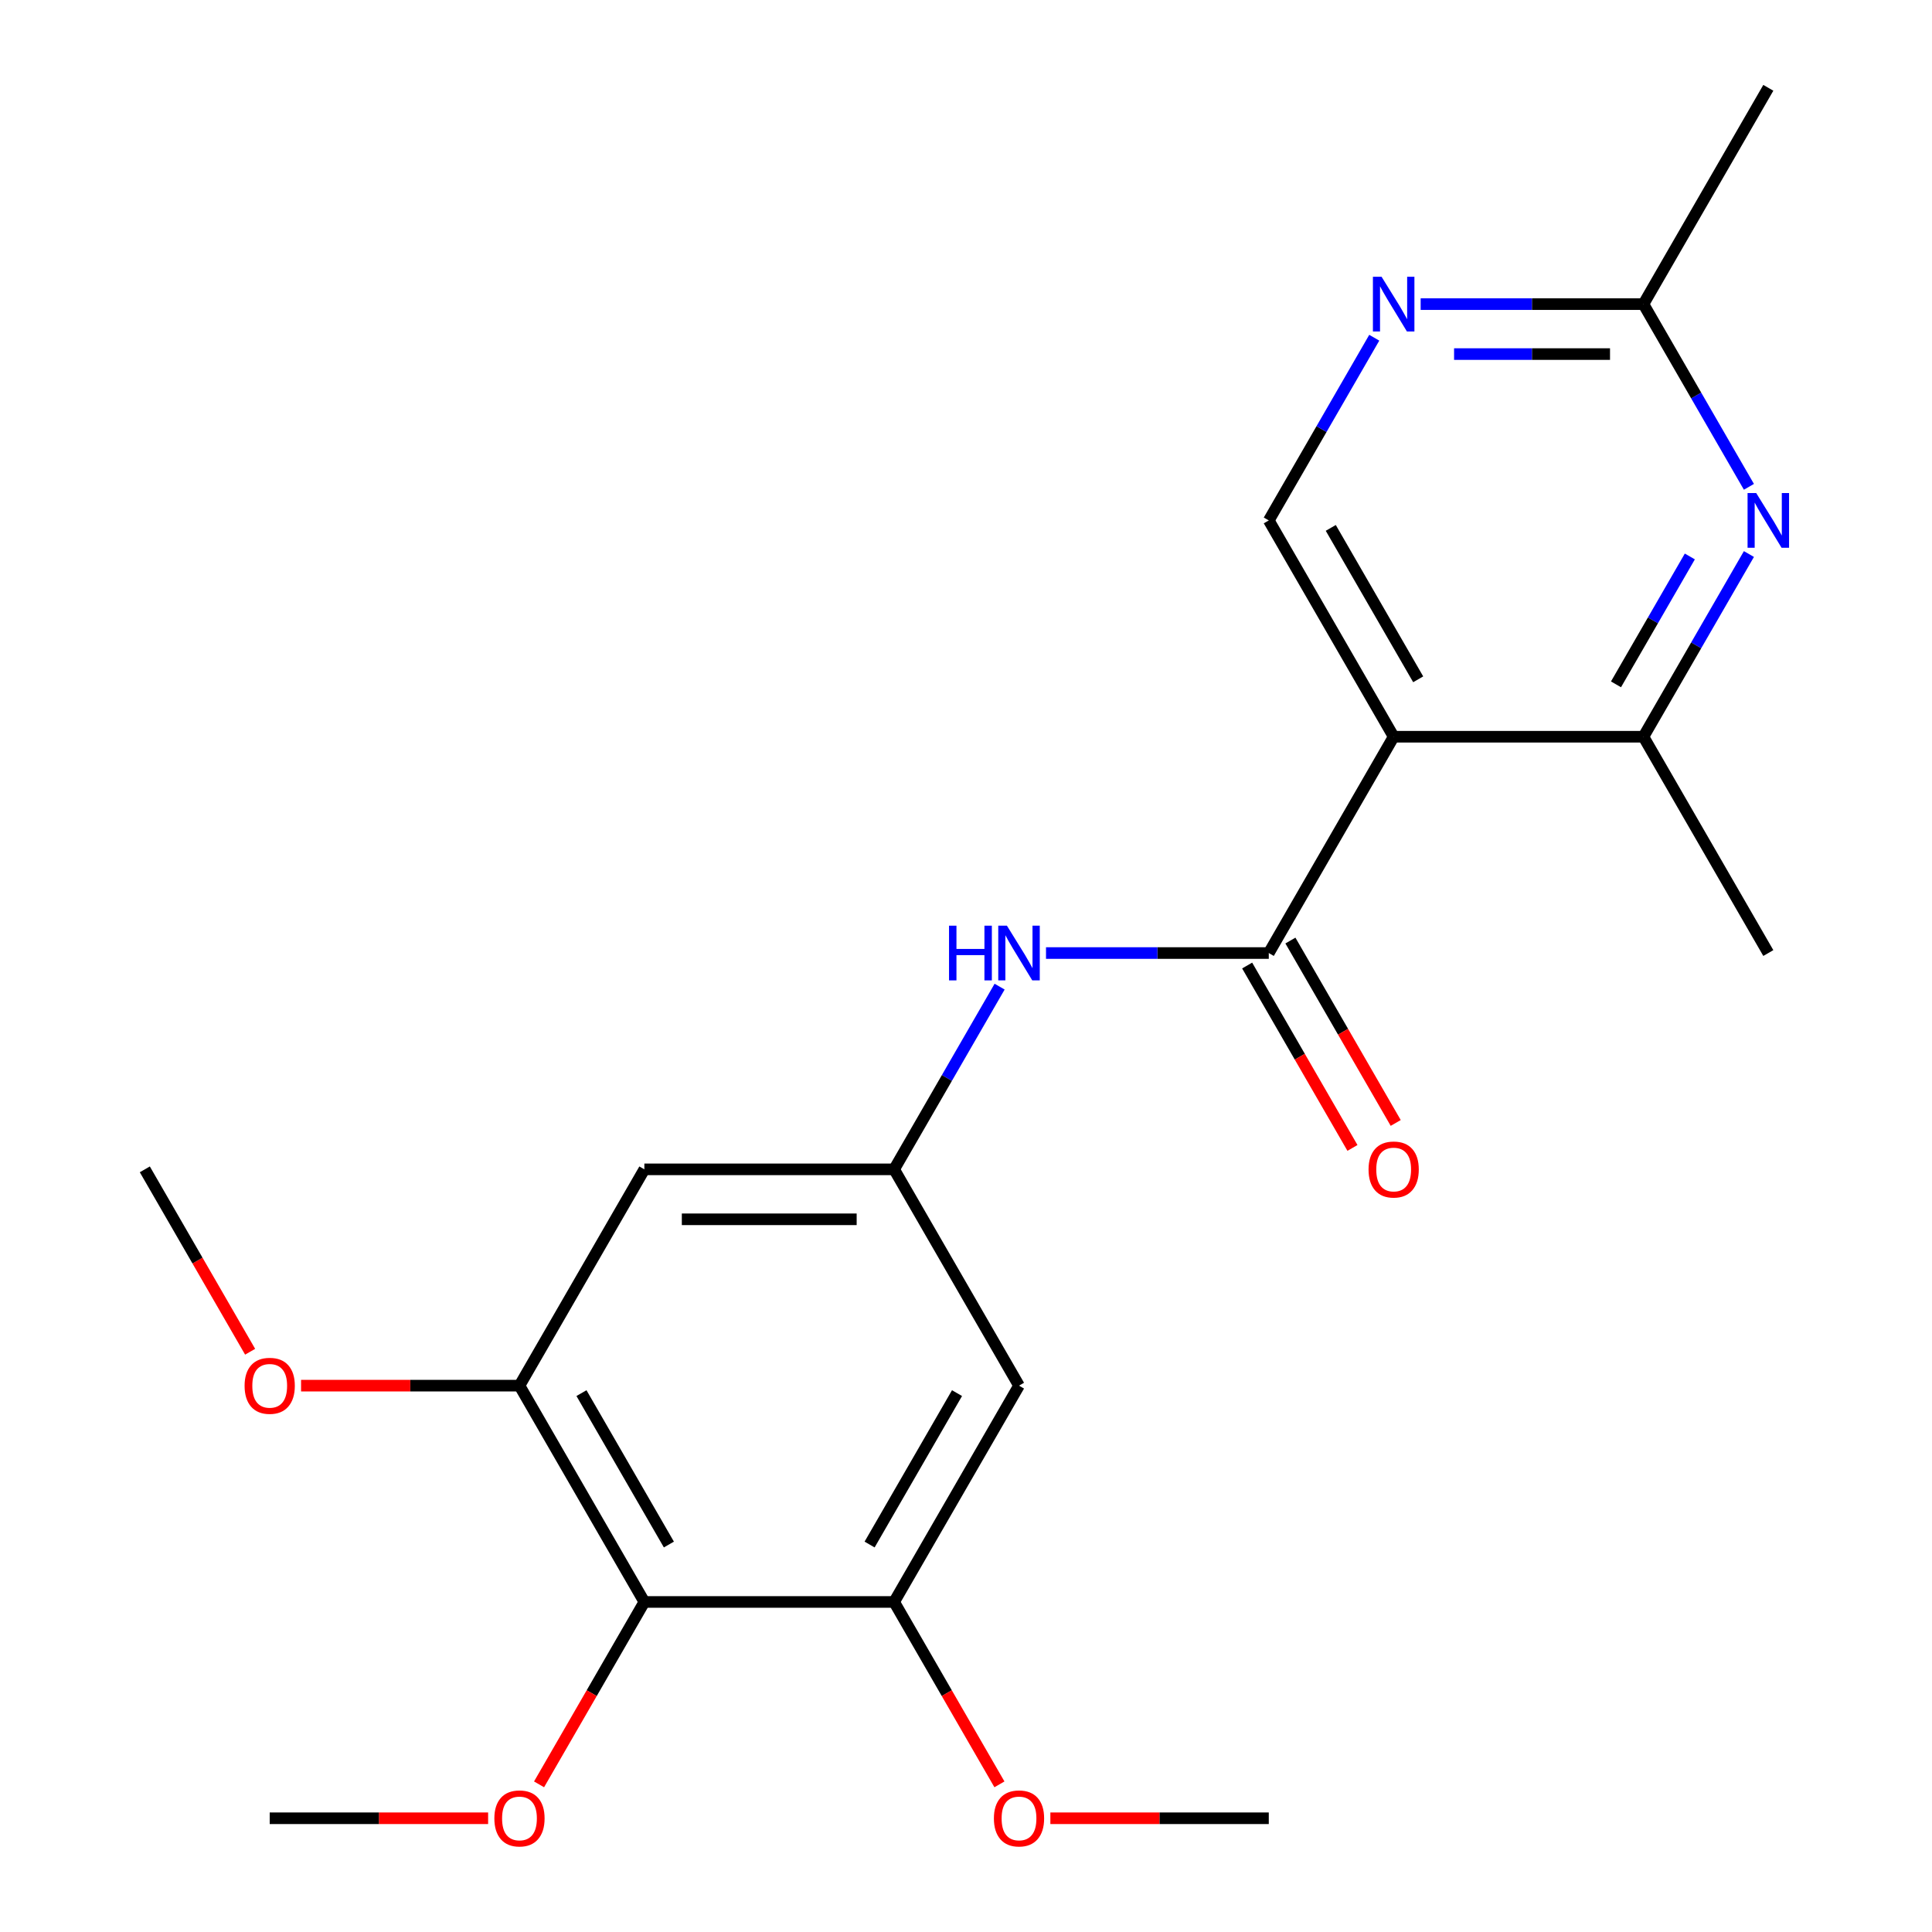<?xml version='1.0' encoding='iso-8859-1'?>
<svg version='1.1' baseProfile='full'
              xmlns='http://www.w3.org/2000/svg'
                      xmlns:rdkit='http://www.rdkit.org/xml'
                      xmlns:xlink='http://www.w3.org/1999/xlink'
                  xml:space='preserve'
width='1000px' height='1000px' viewBox='0 0 1000 1000'>
<!-- END OF HEADER -->
<rect style='opacity:1.0;fill:#FFFFFF;stroke:none' width='1000' height='1000' x='0' y='0'> </rect>
<path class='bond-0' d='M 721.359,381.333 L 656.719,493.292' style='fill:none;fill-rule:evenodd;stroke:#000000;stroke-width:6px;stroke-linecap:butt;stroke-linejoin:miter;stroke-opacity:1' />
<path class='bond-1' d='M 721.359,381.333 L 850.638,381.333' style='fill:none;fill-rule:evenodd;stroke:#000000;stroke-width:6px;stroke-linecap:butt;stroke-linejoin:miter;stroke-opacity:1' />
<path class='bond-2' d='M 721.359,381.333 L 656.719,269.373' style='fill:none;fill-rule:evenodd;stroke:#000000;stroke-width:6px;stroke-linecap:butt;stroke-linejoin:miter;stroke-opacity:1' />
<path class='bond-2' d='M 734.055,351.611 L 688.807,273.239' style='fill:none;fill-rule:evenodd;stroke:#000000;stroke-width:6px;stroke-linecap:butt;stroke-linejoin:miter;stroke-opacity:1' />
<path class='bond-3' d='M 656.719,493.292 L 599.065,493.292' style='fill:none;fill-rule:evenodd;stroke:#000000;stroke-width:6px;stroke-linecap:butt;stroke-linejoin:miter;stroke-opacity:1' />
<path class='bond-3' d='M 599.065,493.292 L 541.411,493.292' style='fill:none;fill-rule:evenodd;stroke:#0000FF;stroke-width:6px;stroke-linecap:butt;stroke-linejoin:miter;stroke-opacity:1' />
<path class='bond-4' d='M 645.523,499.756 L 672.776,546.96' style='fill:none;fill-rule:evenodd;stroke:#000000;stroke-width:6px;stroke-linecap:butt;stroke-linejoin:miter;stroke-opacity:1' />
<path class='bond-4' d='M 672.776,546.96 L 700.029,594.164' style='fill:none;fill-rule:evenodd;stroke:#FF0000;stroke-width:6px;stroke-linecap:butt;stroke-linejoin:miter;stroke-opacity:1' />
<path class='bond-4' d='M 667.915,486.828 L 695.168,534.032' style='fill:none;fill-rule:evenodd;stroke:#000000;stroke-width:6px;stroke-linecap:butt;stroke-linejoin:miter;stroke-opacity:1' />
<path class='bond-4' d='M 695.168,534.032 L 722.421,581.236' style='fill:none;fill-rule:evenodd;stroke:#FF0000;stroke-width:6px;stroke-linecap:butt;stroke-linejoin:miter;stroke-opacity:1' />
<path class='bond-5' d='M 905.237,286.765 L 877.938,334.049' style='fill:none;fill-rule:evenodd;stroke:#0000FF;stroke-width:6px;stroke-linecap:butt;stroke-linejoin:miter;stroke-opacity:1' />
<path class='bond-5' d='M 877.938,334.049 L 850.638,381.333' style='fill:none;fill-rule:evenodd;stroke:#000000;stroke-width:6px;stroke-linecap:butt;stroke-linejoin:miter;stroke-opacity:1' />
<path class='bond-5' d='M 874.655,288.023 L 855.546,321.121' style='fill:none;fill-rule:evenodd;stroke:#0000FF;stroke-width:6px;stroke-linecap:butt;stroke-linejoin:miter;stroke-opacity:1' />
<path class='bond-5' d='M 855.546,321.121 L 836.436,354.22' style='fill:none;fill-rule:evenodd;stroke:#000000;stroke-width:6px;stroke-linecap:butt;stroke-linejoin:miter;stroke-opacity:1' />
<path class='bond-6' d='M 905.237,251.981 L 877.938,204.698' style='fill:none;fill-rule:evenodd;stroke:#0000FF;stroke-width:6px;stroke-linecap:butt;stroke-linejoin:miter;stroke-opacity:1' />
<path class='bond-6' d='M 877.938,204.698 L 850.638,157.414' style='fill:none;fill-rule:evenodd;stroke:#000000;stroke-width:6px;stroke-linecap:butt;stroke-linejoin:miter;stroke-opacity:1' />
<path class='bond-7' d='M 850.638,381.333 L 915.278,493.292' style='fill:none;fill-rule:evenodd;stroke:#000000;stroke-width:6px;stroke-linecap:butt;stroke-linejoin:miter;stroke-opacity:1' />
<path class='bond-8' d='M 333.52,829.171 L 268.88,717.211' style='fill:none;fill-rule:evenodd;stroke:#000000;stroke-width:6px;stroke-linecap:butt;stroke-linejoin:miter;stroke-opacity:1' />
<path class='bond-8' d='M 346.216,799.449 L 300.968,721.077' style='fill:none;fill-rule:evenodd;stroke:#000000;stroke-width:6px;stroke-linecap:butt;stroke-linejoin:miter;stroke-opacity:1' />
<path class='bond-9' d='M 333.52,829.171 L 306.267,876.374' style='fill:none;fill-rule:evenodd;stroke:#000000;stroke-width:6px;stroke-linecap:butt;stroke-linejoin:miter;stroke-opacity:1' />
<path class='bond-9' d='M 306.267,876.374 L 279.014,923.578' style='fill:none;fill-rule:evenodd;stroke:#FF0000;stroke-width:6px;stroke-linecap:butt;stroke-linejoin:miter;stroke-opacity:1' />
<path class='bond-10' d='M 333.52,829.171 L 462.799,829.171' style='fill:none;fill-rule:evenodd;stroke:#000000;stroke-width:6px;stroke-linecap:butt;stroke-linejoin:miter;stroke-opacity:1' />
<path class='bond-11' d='M 517.398,510.684 L 490.099,557.968' style='fill:none;fill-rule:evenodd;stroke:#0000FF;stroke-width:6px;stroke-linecap:butt;stroke-linejoin:miter;stroke-opacity:1' />
<path class='bond-11' d='M 490.099,557.968 L 462.799,605.252' style='fill:none;fill-rule:evenodd;stroke:#000000;stroke-width:6px;stroke-linecap:butt;stroke-linejoin:miter;stroke-opacity:1' />
<path class='bond-12' d='M 268.88,717.211 L 333.52,605.252' style='fill:none;fill-rule:evenodd;stroke:#000000;stroke-width:6px;stroke-linecap:butt;stroke-linejoin:miter;stroke-opacity:1' />
<path class='bond-13' d='M 268.88,717.211 L 212.356,717.211' style='fill:none;fill-rule:evenodd;stroke:#000000;stroke-width:6px;stroke-linecap:butt;stroke-linejoin:miter;stroke-opacity:1' />
<path class='bond-13' d='M 212.356,717.211 L 155.832,717.211' style='fill:none;fill-rule:evenodd;stroke:#FF0000;stroke-width:6px;stroke-linecap:butt;stroke-linejoin:miter;stroke-opacity:1' />
<path class='bond-14' d='M 462.799,829.171 L 527.439,717.211' style='fill:none;fill-rule:evenodd;stroke:#000000;stroke-width:6px;stroke-linecap:butt;stroke-linejoin:miter;stroke-opacity:1' />
<path class='bond-14' d='M 450.103,799.449 L 495.351,721.077' style='fill:none;fill-rule:evenodd;stroke:#000000;stroke-width:6px;stroke-linecap:butt;stroke-linejoin:miter;stroke-opacity:1' />
<path class='bond-15' d='M 462.799,829.171 L 490.052,876.374' style='fill:none;fill-rule:evenodd;stroke:#000000;stroke-width:6px;stroke-linecap:butt;stroke-linejoin:miter;stroke-opacity:1' />
<path class='bond-15' d='M 490.052,876.374 L 517.305,923.578' style='fill:none;fill-rule:evenodd;stroke:#FF0000;stroke-width:6px;stroke-linecap:butt;stroke-linejoin:miter;stroke-opacity:1' />
<path class='bond-16' d='M 462.799,605.252 L 527.439,717.211' style='fill:none;fill-rule:evenodd;stroke:#000000;stroke-width:6px;stroke-linecap:butt;stroke-linejoin:miter;stroke-opacity:1' />
<path class='bond-17' d='M 462.799,605.252 L 333.52,605.252' style='fill:none;fill-rule:evenodd;stroke:#000000;stroke-width:6px;stroke-linecap:butt;stroke-linejoin:miter;stroke-opacity:1' />
<path class='bond-17' d='M 443.407,631.108 L 352.912,631.108' style='fill:none;fill-rule:evenodd;stroke:#000000;stroke-width:6px;stroke-linecap:butt;stroke-linejoin:miter;stroke-opacity:1' />
<path class='bond-18' d='M 656.719,269.373 L 684.018,222.09' style='fill:none;fill-rule:evenodd;stroke:#000000;stroke-width:6px;stroke-linecap:butt;stroke-linejoin:miter;stroke-opacity:1' />
<path class='bond-18' d='M 684.018,222.09 L 711.317,174.806' style='fill:none;fill-rule:evenodd;stroke:#0000FF;stroke-width:6px;stroke-linecap:butt;stroke-linejoin:miter;stroke-opacity:1' />
<path class='bond-19' d='M 735.331,157.414 L 792.984,157.414' style='fill:none;fill-rule:evenodd;stroke:#0000FF;stroke-width:6px;stroke-linecap:butt;stroke-linejoin:miter;stroke-opacity:1' />
<path class='bond-19' d='M 792.984,157.414 L 850.638,157.414' style='fill:none;fill-rule:evenodd;stroke:#000000;stroke-width:6px;stroke-linecap:butt;stroke-linejoin:miter;stroke-opacity:1' />
<path class='bond-19' d='M 752.627,183.27 L 792.984,183.27' style='fill:none;fill-rule:evenodd;stroke:#0000FF;stroke-width:6px;stroke-linecap:butt;stroke-linejoin:miter;stroke-opacity:1' />
<path class='bond-19' d='M 792.984,183.27 L 833.342,183.27' style='fill:none;fill-rule:evenodd;stroke:#000000;stroke-width:6px;stroke-linecap:butt;stroke-linejoin:miter;stroke-opacity:1' />
<path class='bond-20' d='M 850.638,157.414 L 915.278,45.455' style='fill:none;fill-rule:evenodd;stroke:#000000;stroke-width:6px;stroke-linecap:butt;stroke-linejoin:miter;stroke-opacity:1' />
<path class='bond-21' d='M 252.648,941.13 L 196.124,941.13' style='fill:none;fill-rule:evenodd;stroke:#FF0000;stroke-width:6px;stroke-linecap:butt;stroke-linejoin:miter;stroke-opacity:1' />
<path class='bond-21' d='M 196.124,941.13 L 139.6,941.13' style='fill:none;fill-rule:evenodd;stroke:#000000;stroke-width:6px;stroke-linecap:butt;stroke-linejoin:miter;stroke-opacity:1' />
<path class='bond-22' d='M 129.467,699.659 L 102.213,652.456' style='fill:none;fill-rule:evenodd;stroke:#FF0000;stroke-width:6px;stroke-linecap:butt;stroke-linejoin:miter;stroke-opacity:1' />
<path class='bond-22' d='M 102.213,652.456 L 74.96,605.252' style='fill:none;fill-rule:evenodd;stroke:#000000;stroke-width:6px;stroke-linecap:butt;stroke-linejoin:miter;stroke-opacity:1' />
<path class='bond-23' d='M 543.671,941.13 L 600.195,941.13' style='fill:none;fill-rule:evenodd;stroke:#FF0000;stroke-width:6px;stroke-linecap:butt;stroke-linejoin:miter;stroke-opacity:1' />
<path class='bond-23' d='M 600.195,941.13 L 656.719,941.13' style='fill:none;fill-rule:evenodd;stroke:#000000;stroke-width:6px;stroke-linecap:butt;stroke-linejoin:miter;stroke-opacity:1' />
<path  class='atom-2' d='M 909.018 255.213
L 918.298 270.213
Q 919.218 271.693, 920.698 274.373
Q 922.178 277.053, 922.258 277.213
L 922.258 255.213
L 926.018 255.213
L 926.018 283.533
L 922.138 283.533
L 912.178 267.133
Q 911.018 265.213, 909.778 263.013
Q 908.578 260.813, 908.218 260.133
L 908.218 283.533
L 904.538 283.533
L 904.538 255.213
L 909.018 255.213
' fill='#0000FF'/>
<path  class='atom-5' d='M 491.219 479.132
L 495.059 479.132
L 495.059 491.172
L 509.539 491.172
L 509.539 479.132
L 513.379 479.132
L 513.379 507.452
L 509.539 507.452
L 509.539 494.372
L 495.059 494.372
L 495.059 507.452
L 491.219 507.452
L 491.219 479.132
' fill='#0000FF'/>
<path  class='atom-5' d='M 521.179 479.132
L 530.459 494.132
Q 531.379 495.612, 532.859 498.292
Q 534.339 500.972, 534.419 501.132
L 534.419 479.132
L 538.179 479.132
L 538.179 507.452
L 534.299 507.452
L 524.339 491.052
Q 523.179 489.132, 521.939 486.932
Q 520.739 484.732, 520.379 484.052
L 520.379 507.452
L 516.699 507.452
L 516.699 479.132
L 521.179 479.132
' fill='#0000FF'/>
<path  class='atom-10' d='M 715.099 143.254
L 724.379 158.254
Q 725.299 159.734, 726.779 162.414
Q 728.259 165.094, 728.339 165.254
L 728.339 143.254
L 732.099 143.254
L 732.099 171.574
L 728.219 171.574
L 718.259 155.174
Q 717.099 153.254, 715.859 151.054
Q 714.659 148.854, 714.299 148.174
L 714.299 171.574
L 710.619 171.574
L 710.619 143.254
L 715.099 143.254
' fill='#0000FF'/>
<path  class='atom-14' d='M 708.359 605.332
Q 708.359 598.532, 711.719 594.732
Q 715.079 590.932, 721.359 590.932
Q 727.639 590.932, 730.999 594.732
Q 734.359 598.532, 734.359 605.332
Q 734.359 612.212, 730.959 616.132
Q 727.559 620.012, 721.359 620.012
Q 715.119 620.012, 711.719 616.132
Q 708.359 612.252, 708.359 605.332
M 721.359 616.812
Q 725.679 616.812, 727.999 613.932
Q 730.359 611.012, 730.359 605.332
Q 730.359 599.772, 727.999 596.972
Q 725.679 594.132, 721.359 594.132
Q 717.039 594.132, 714.679 596.932
Q 712.359 599.732, 712.359 605.332
Q 712.359 611.052, 714.679 613.932
Q 717.039 616.812, 721.359 616.812
' fill='#FF0000'/>
<path  class='atom-15' d='M 255.88 941.21
Q 255.88 934.41, 259.24 930.61
Q 262.6 926.81, 268.88 926.81
Q 275.16 926.81, 278.52 930.61
Q 281.88 934.41, 281.88 941.21
Q 281.88 948.09, 278.48 952.01
Q 275.08 955.89, 268.88 955.89
Q 262.64 955.89, 259.24 952.01
Q 255.88 948.13, 255.88 941.21
M 268.88 952.69
Q 273.2 952.69, 275.52 949.81
Q 277.88 946.89, 277.88 941.21
Q 277.88 935.65, 275.52 932.85
Q 273.2 930.01, 268.88 930.01
Q 264.56 930.01, 262.2 932.81
Q 259.88 935.61, 259.88 941.21
Q 259.88 946.93, 262.2 949.81
Q 264.56 952.69, 268.88 952.69
' fill='#FF0000'/>
<path  class='atom-16' d='M 126.6 717.291
Q 126.6 710.491, 129.96 706.691
Q 133.32 702.891, 139.6 702.891
Q 145.88 702.891, 149.24 706.691
Q 152.6 710.491, 152.6 717.291
Q 152.6 724.171, 149.2 728.091
Q 145.8 731.971, 139.6 731.971
Q 133.36 731.971, 129.96 728.091
Q 126.6 724.211, 126.6 717.291
M 139.6 728.771
Q 143.92 728.771, 146.24 725.891
Q 148.6 722.971, 148.6 717.291
Q 148.6 711.731, 146.24 708.931
Q 143.92 706.091, 139.6 706.091
Q 135.28 706.091, 132.92 708.891
Q 130.6 711.691, 130.6 717.291
Q 130.6 723.011, 132.92 725.891
Q 135.28 728.771, 139.6 728.771
' fill='#FF0000'/>
<path  class='atom-17' d='M 514.439 941.21
Q 514.439 934.41, 517.799 930.61
Q 521.159 926.81, 527.439 926.81
Q 533.719 926.81, 537.079 930.61
Q 540.439 934.41, 540.439 941.21
Q 540.439 948.09, 537.039 952.01
Q 533.639 955.89, 527.439 955.89
Q 521.199 955.89, 517.799 952.01
Q 514.439 948.13, 514.439 941.21
M 527.439 952.69
Q 531.759 952.69, 534.079 949.81
Q 536.439 946.89, 536.439 941.21
Q 536.439 935.65, 534.079 932.85
Q 531.759 930.01, 527.439 930.01
Q 523.119 930.01, 520.759 932.81
Q 518.439 935.61, 518.439 941.21
Q 518.439 946.93, 520.759 949.81
Q 523.119 952.69, 527.439 952.69
' fill='#FF0000'/>
</svg>
